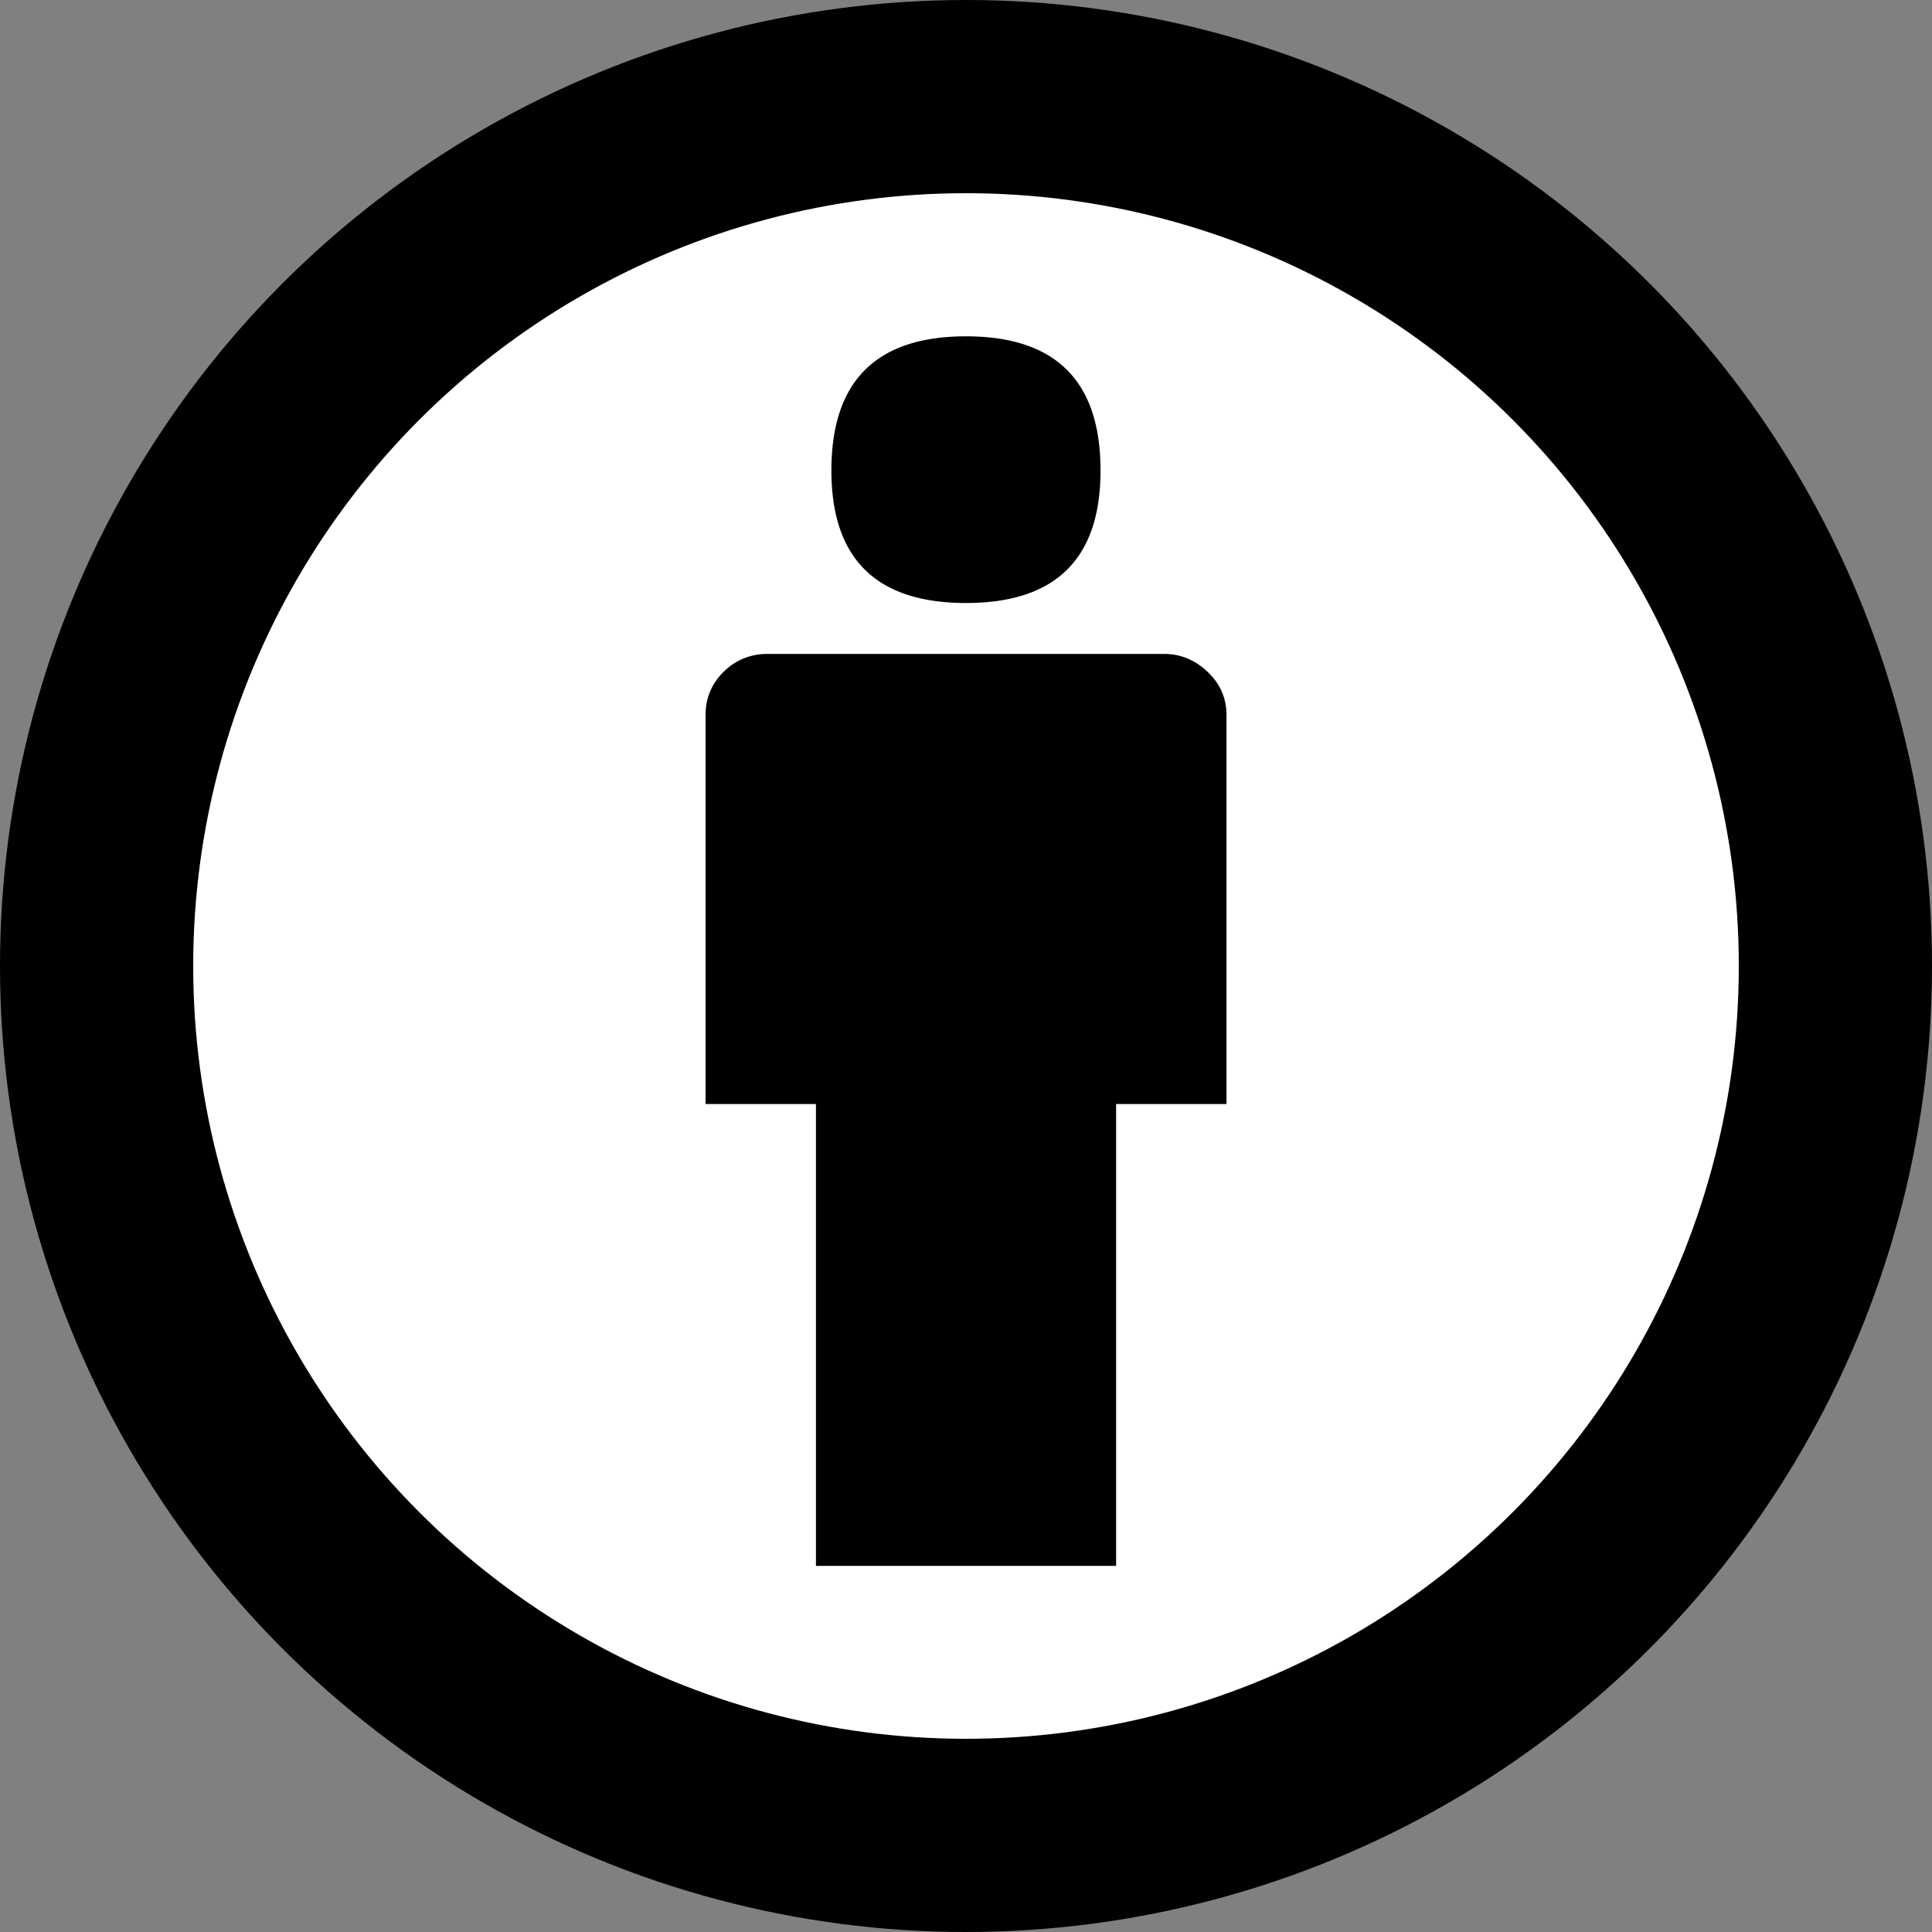 <svg width="60" height="60" viewBox="0 0 60 60" xmlns="http://www.w3.org/2000/svg"><rect x="0" y="0" width="60" height="60" fill="#808080" stroke="none"/><title>Files Obtained Permission</title><g fill="none" fill-rule="evenodd"><circle fill="#000" cx="30" cy="30" r="30"/><circle fill="#FFF" cx="30" cy="30" r="24"/><path d="M38.09 22.206v12.08h-3.428V48.63H25.34V34.287h-3.428v-12.08c0-.528.188-.975.562-1.344a1.882 1.882 0 0 1 1.366-.554h12.322c.5 0 .947.184 1.34.554.39.37.588.817.588 1.344zM25.82 14.61c0-2.775 1.393-4.165 4.18-4.165s4.178 1.388 4.178 4.166c0 2.744-1.393 4.116-4.178 4.116s-4.18-1.372-4.18-4.115z" fill="#000"/></g></svg>

